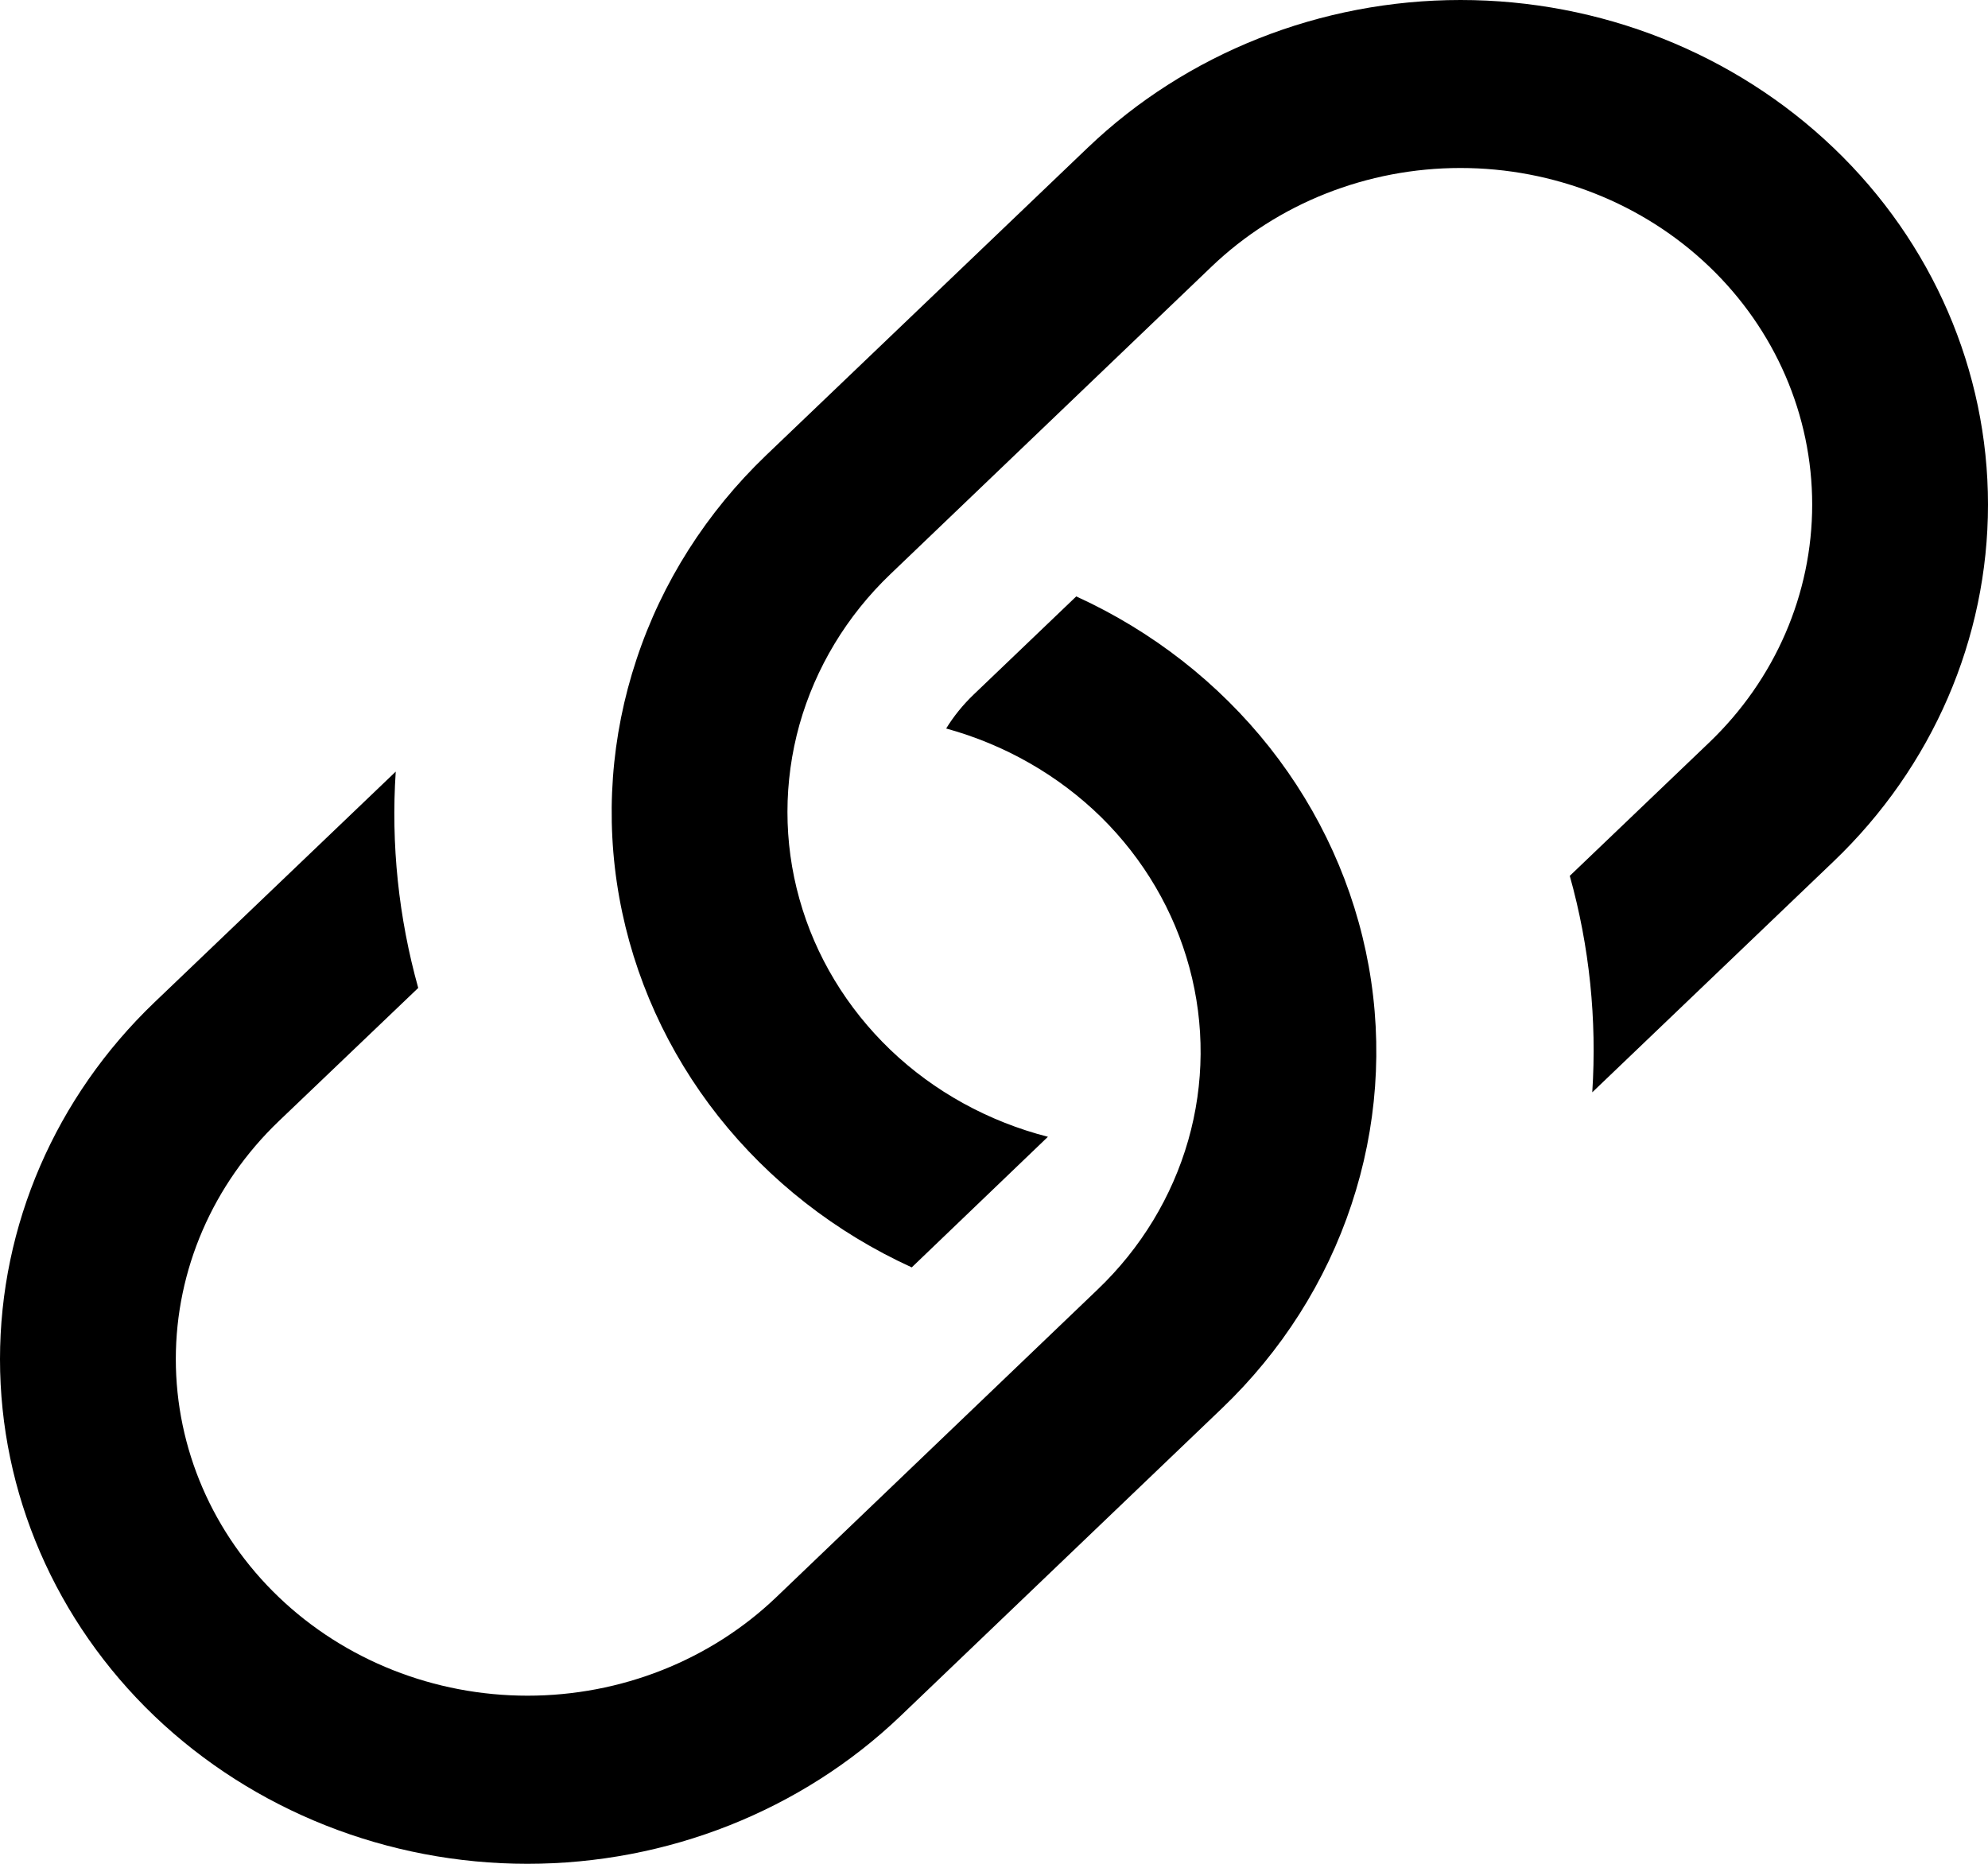 <svg width="16" height="15" viewBox="0 0 16 15" fill="none" xmlns="http://www.w3.org/2000/svg">
<path fill-rule="evenodd" clip-rule="evenodd" d="M5.123 5.306C5.328 4.686 5.686 4.124 6.166 3.664L8.753 1.19C9.549 0.428 10.629 0 11.755 0C12.881 0 13.96 0.428 14.757 1.19C15.553 1.951 16 2.984 16 4.061C16 5.139 15.553 6.172 14.757 6.933L12.815 8.791C12.853 8.206 12.793 7.617 12.634 7.049L13.756 5.976C14.287 5.468 14.585 4.779 14.585 4.061C14.585 3.342 14.287 2.653 13.756 2.145C13.225 1.637 12.505 1.352 11.754 1.352C11.003 1.352 10.283 1.637 9.752 2.145L7.167 4.62C6.815 4.956 6.563 5.375 6.434 5.833C6.306 6.292 6.305 6.776 6.434 7.235C6.562 7.694 6.815 8.112 7.166 8.449C7.517 8.785 7.955 9.026 8.434 9.149L7.338 10.2C6.725 9.92 6.192 9.503 5.782 8.985C5.373 8.467 5.099 7.862 4.984 7.222C4.869 6.582 4.917 5.925 5.123 5.306ZM1.243 8.067L3.185 6.21C3.146 6.797 3.208 7.384 3.366 7.951L2.244 9.023C1.713 9.531 1.415 10.22 1.415 10.938C1.415 11.657 1.713 12.346 2.244 12.854C2.775 13.362 3.495 13.647 4.246 13.647C4.997 13.647 5.717 13.362 6.248 12.854L8.833 10.379C9.182 10.046 9.433 9.632 9.563 9.178C9.693 8.723 9.696 8.244 9.573 7.788C9.45 7.332 9.205 6.914 8.862 6.576C8.518 6.239 8.088 5.993 7.615 5.863C7.676 5.764 7.749 5.674 7.833 5.593L8.662 4.8C9.275 5.08 9.808 5.497 10.218 6.015C10.627 6.533 10.901 7.137 11.016 7.777C11.131 8.418 11.083 9.075 10.877 9.694C10.672 10.313 10.314 10.876 9.834 11.335L7.247 13.811C6.451 14.572 5.371 15 4.245 15C3.119 15 2.04 14.572 1.243 13.811C0.447 13.049 0 12.016 0 10.939C0 9.862 0.447 8.829 1.243 8.067Z" fill="black"/>
</svg>
